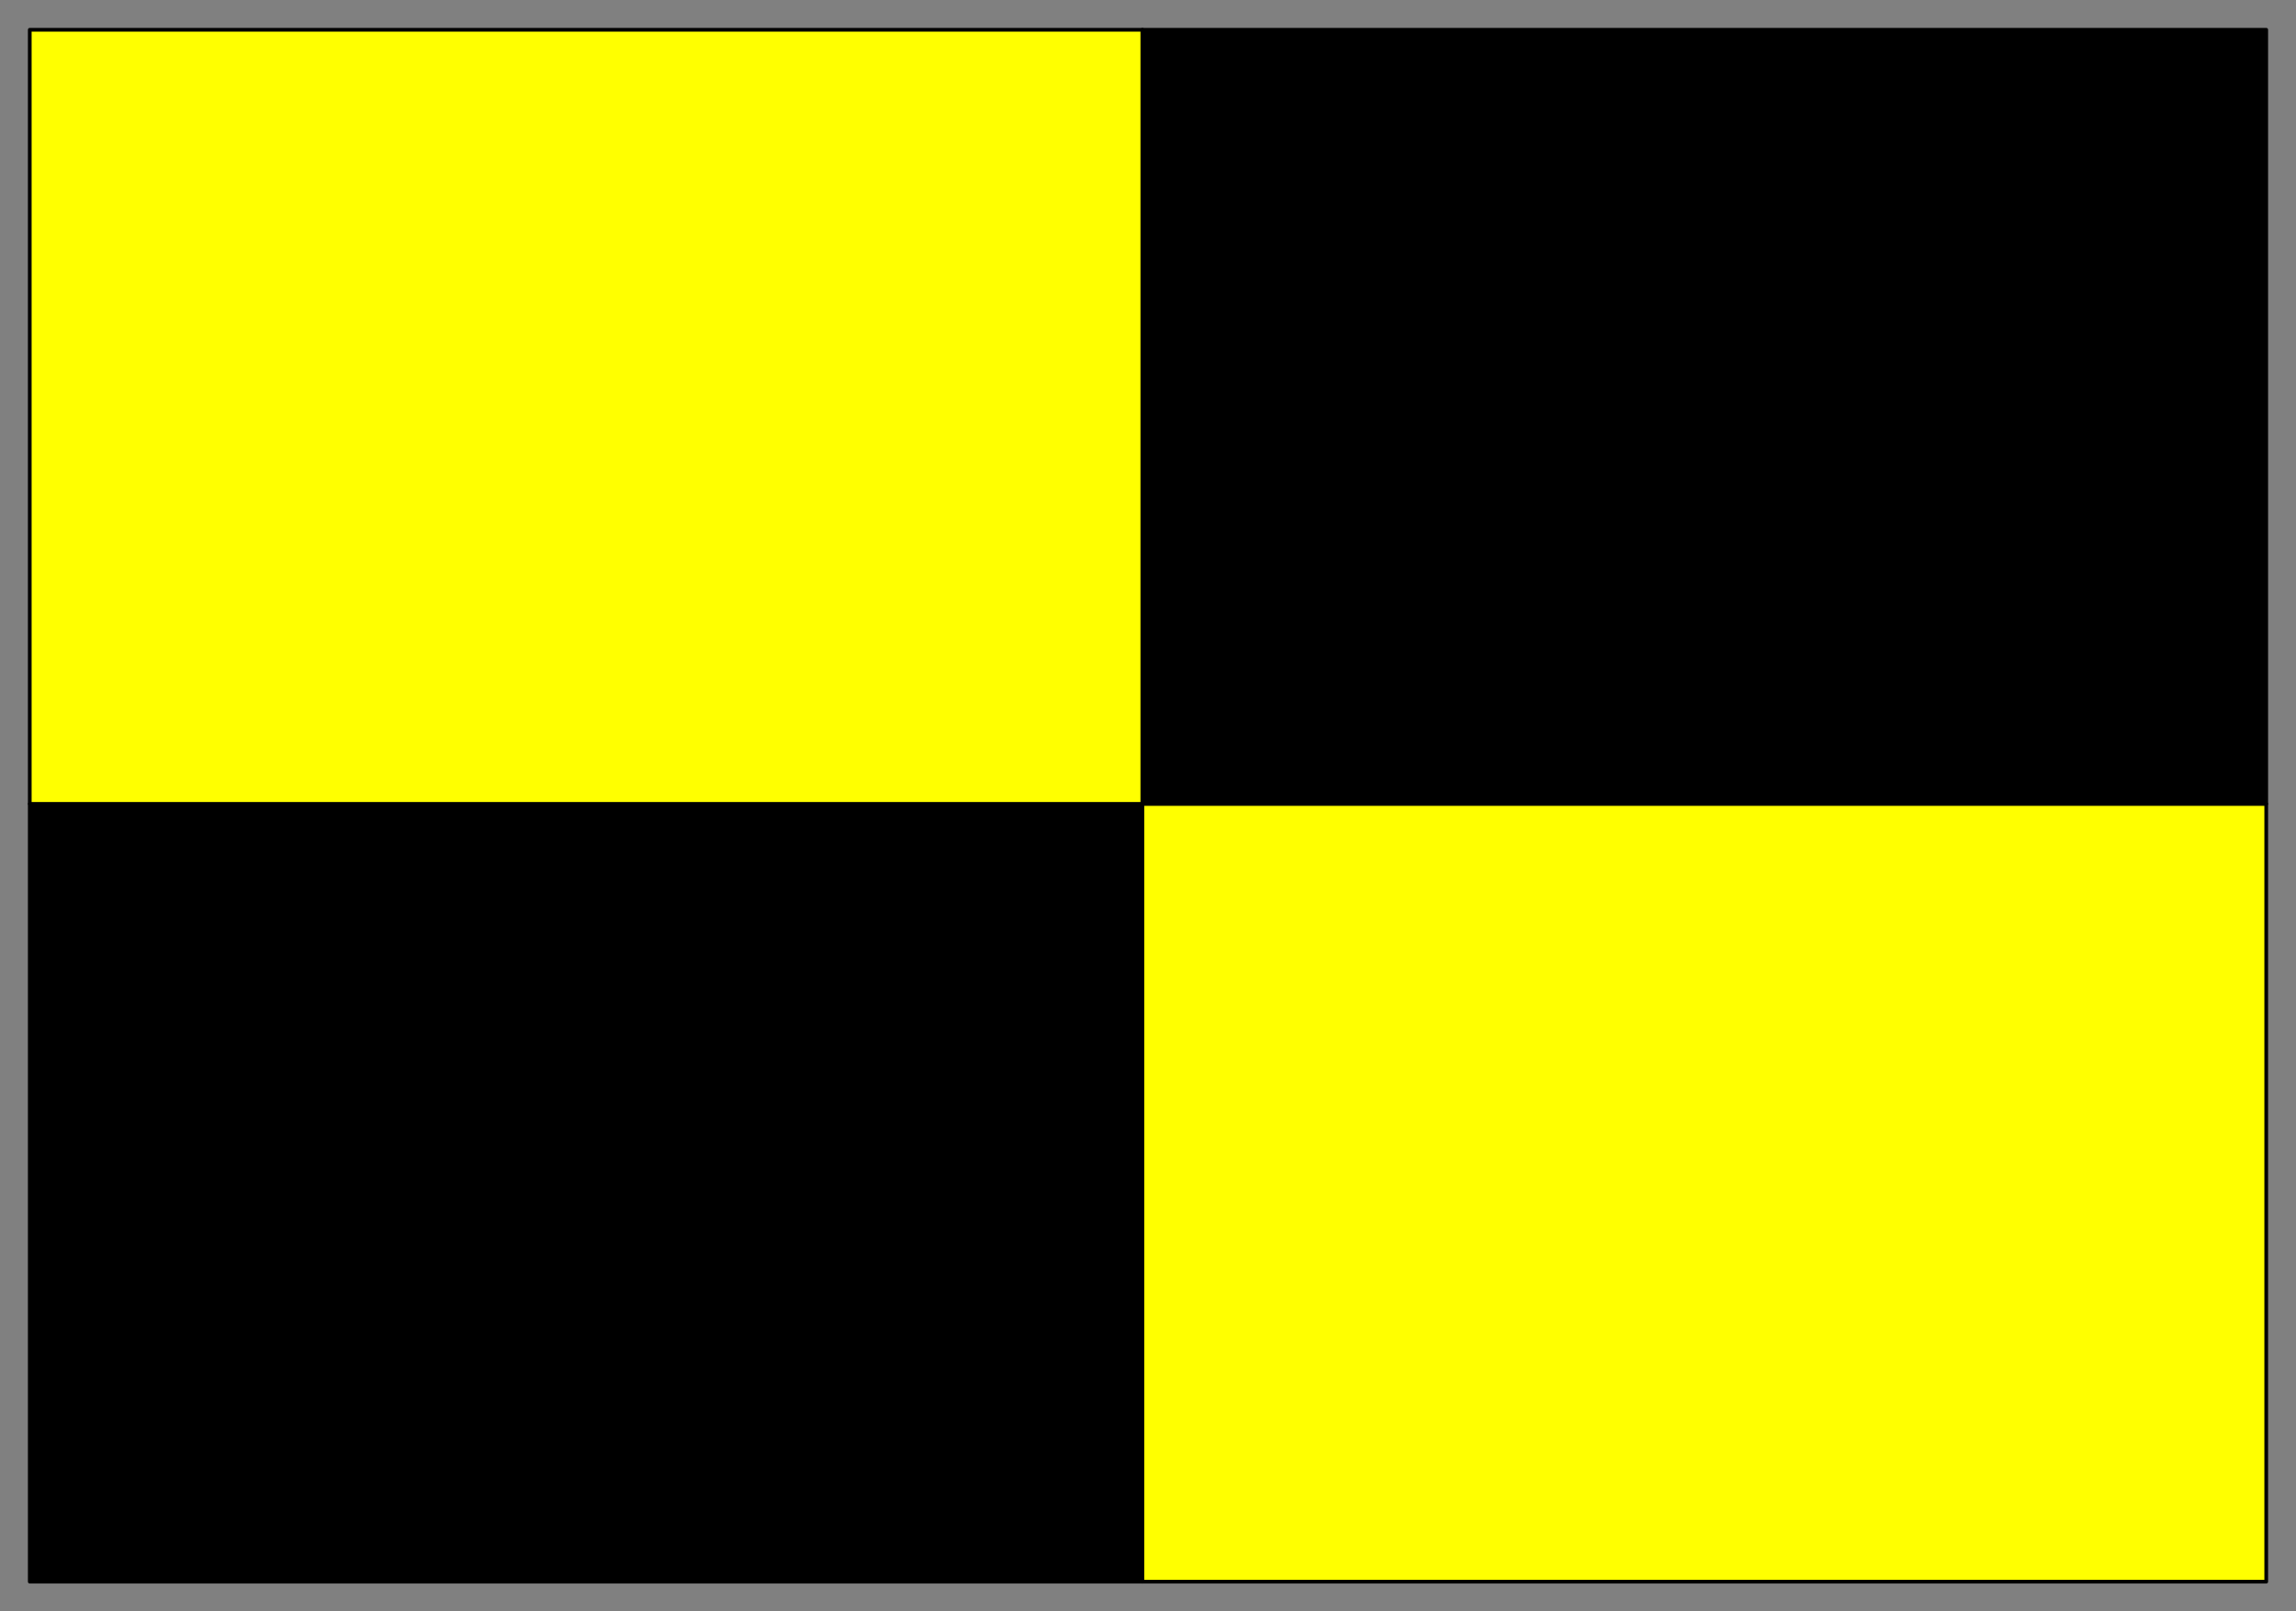 <svg xmlns="http://www.w3.org/2000/svg" fill-rule="evenodd" height="433" preserveAspectRatio="none" stroke-linecap="round" width="617"><rect width="100%" height="100%" fill="#808080" stroke="none"/><style>.pen0{stroke:#000;stroke-width:1;stroke-linejoin:round}.brush1{fill:#000}</style><path class="pen0 brush1" d="M8 425V216h299v209H8z"/><path class="pen0" d="M609 425V216H307v209h302zM307 8H8v208h299V8z" style="fill:#ff0"/><path class="pen0 brush1" d="M307 8h302v208H307V8z"/></svg>
